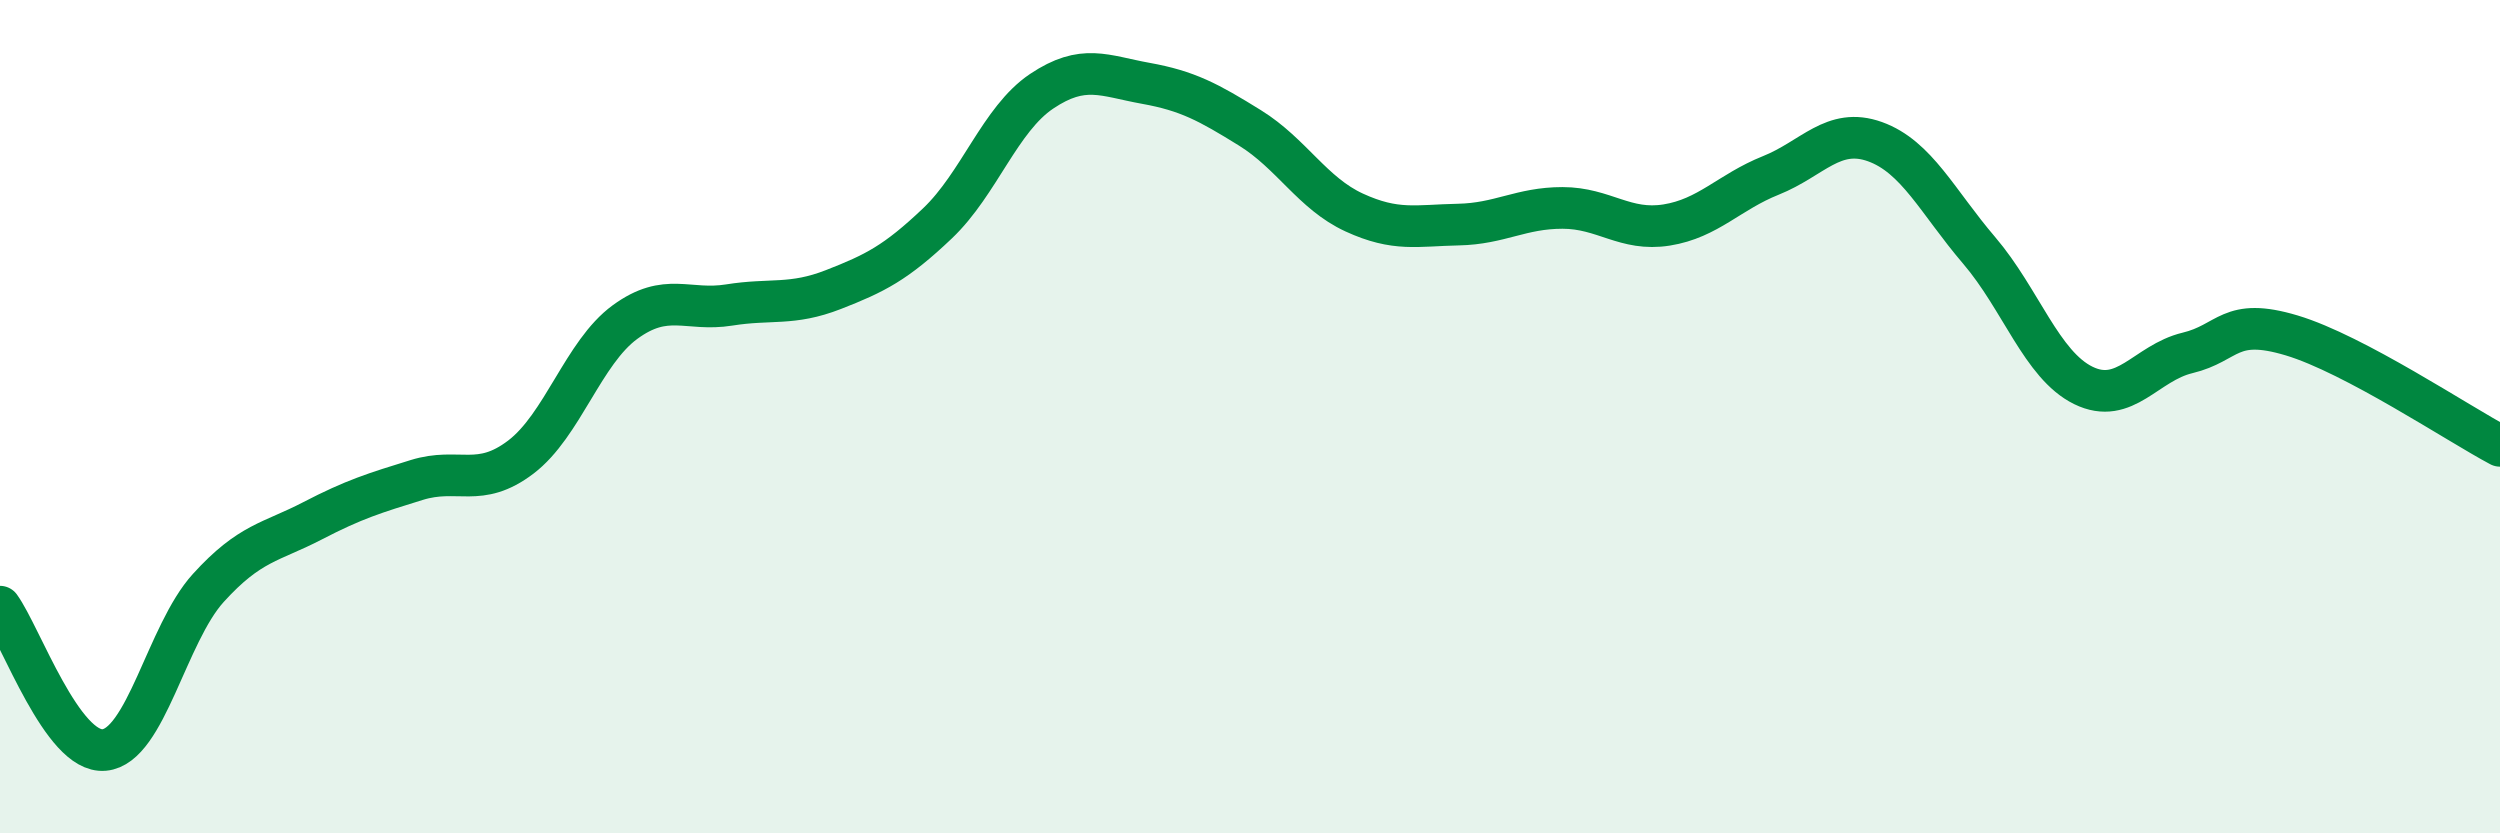 
    <svg width="60" height="20" viewBox="0 0 60 20" xmlns="http://www.w3.org/2000/svg">
      <path
        d="M 0,14.56 C 0.5,15.25 1.5,18.09 2.5,18 C 3.5,17.91 4,15.21 5,14.11 C 6,13.01 6.5,13.02 7.5,12.5 C 8.5,11.98 9,11.83 10,11.52 C 11,11.21 11.5,11.73 12.5,10.97 C 13.5,10.21 14,8.46 15,7.73 C 16,7 16.5,7.48 17.5,7.32 C 18.5,7.16 19,7.34 20,6.95 C 21,6.56 21.5,6.31 22.5,5.36 C 23.5,4.41 24,2.86 25,2.19 C 26,1.52 26.5,1.82 27.5,2 C 28.5,2.18 29,2.45 30,3.07 C 31,3.69 31.5,4.64 32.5,5.1 C 33.5,5.56 34,5.41 35,5.39 C 36,5.37 36.5,4.99 37.5,4.99 C 38.5,4.99 39,5.56 40,5.4 C 41,5.24 41.5,4.61 42.5,4.21 C 43.5,3.81 44,3.04 45,3.4 C 46,3.76 46.5,4.84 47.5,6.01 C 48.5,7.18 49,8.76 50,9.25 C 51,9.74 51.5,8.71 52.5,8.47 C 53.5,8.23 53.5,7.6 55,8.05 C 56.5,8.5 59,10.17 60,10.7L60 20L0 20Z"
        fill="#008740"
        opacity="0.1"
        stroke-linecap="round"
        stroke-linejoin="round"
      />
      <path
        d="M 0,14.56 C 0.5,15.25 1.5,18.09 2.5,18 C 3.5,17.91 4,15.21 5,14.11 C 6,13.01 6.5,13.02 7.5,12.5 C 8.5,11.98 9,11.83 10,11.52 C 11,11.21 11.5,11.73 12.5,10.97 C 13.5,10.21 14,8.46 15,7.73 C 16,7 16.5,7.48 17.5,7.32 C 18.5,7.16 19,7.34 20,6.95 C 21,6.56 21.5,6.31 22.5,5.36 C 23.5,4.41 24,2.86 25,2.19 C 26,1.52 26.5,1.82 27.5,2 C 28.5,2.18 29,2.45 30,3.07 C 31,3.69 31.5,4.64 32.5,5.1 C 33.5,5.56 34,5.41 35,5.39 C 36,5.37 36.5,4.99 37.5,4.99 C 38.5,4.99 39,5.56 40,5.4 C 41,5.24 41.5,4.61 42.5,4.21 C 43.5,3.81 44,3.04 45,3.4 C 46,3.76 46.5,4.84 47.5,6.01 C 48.5,7.18 49,8.76 50,9.25 C 51,9.74 51.5,8.71 52.5,8.47 C 53.5,8.23 53.5,7.6 55,8.05 C 56.5,8.5 59,10.17 60,10.7"
        stroke="#008740"
        stroke-width="1"
        fill="none"
        stroke-linecap="round"
        stroke-linejoin="round"
      />
    </svg>
  